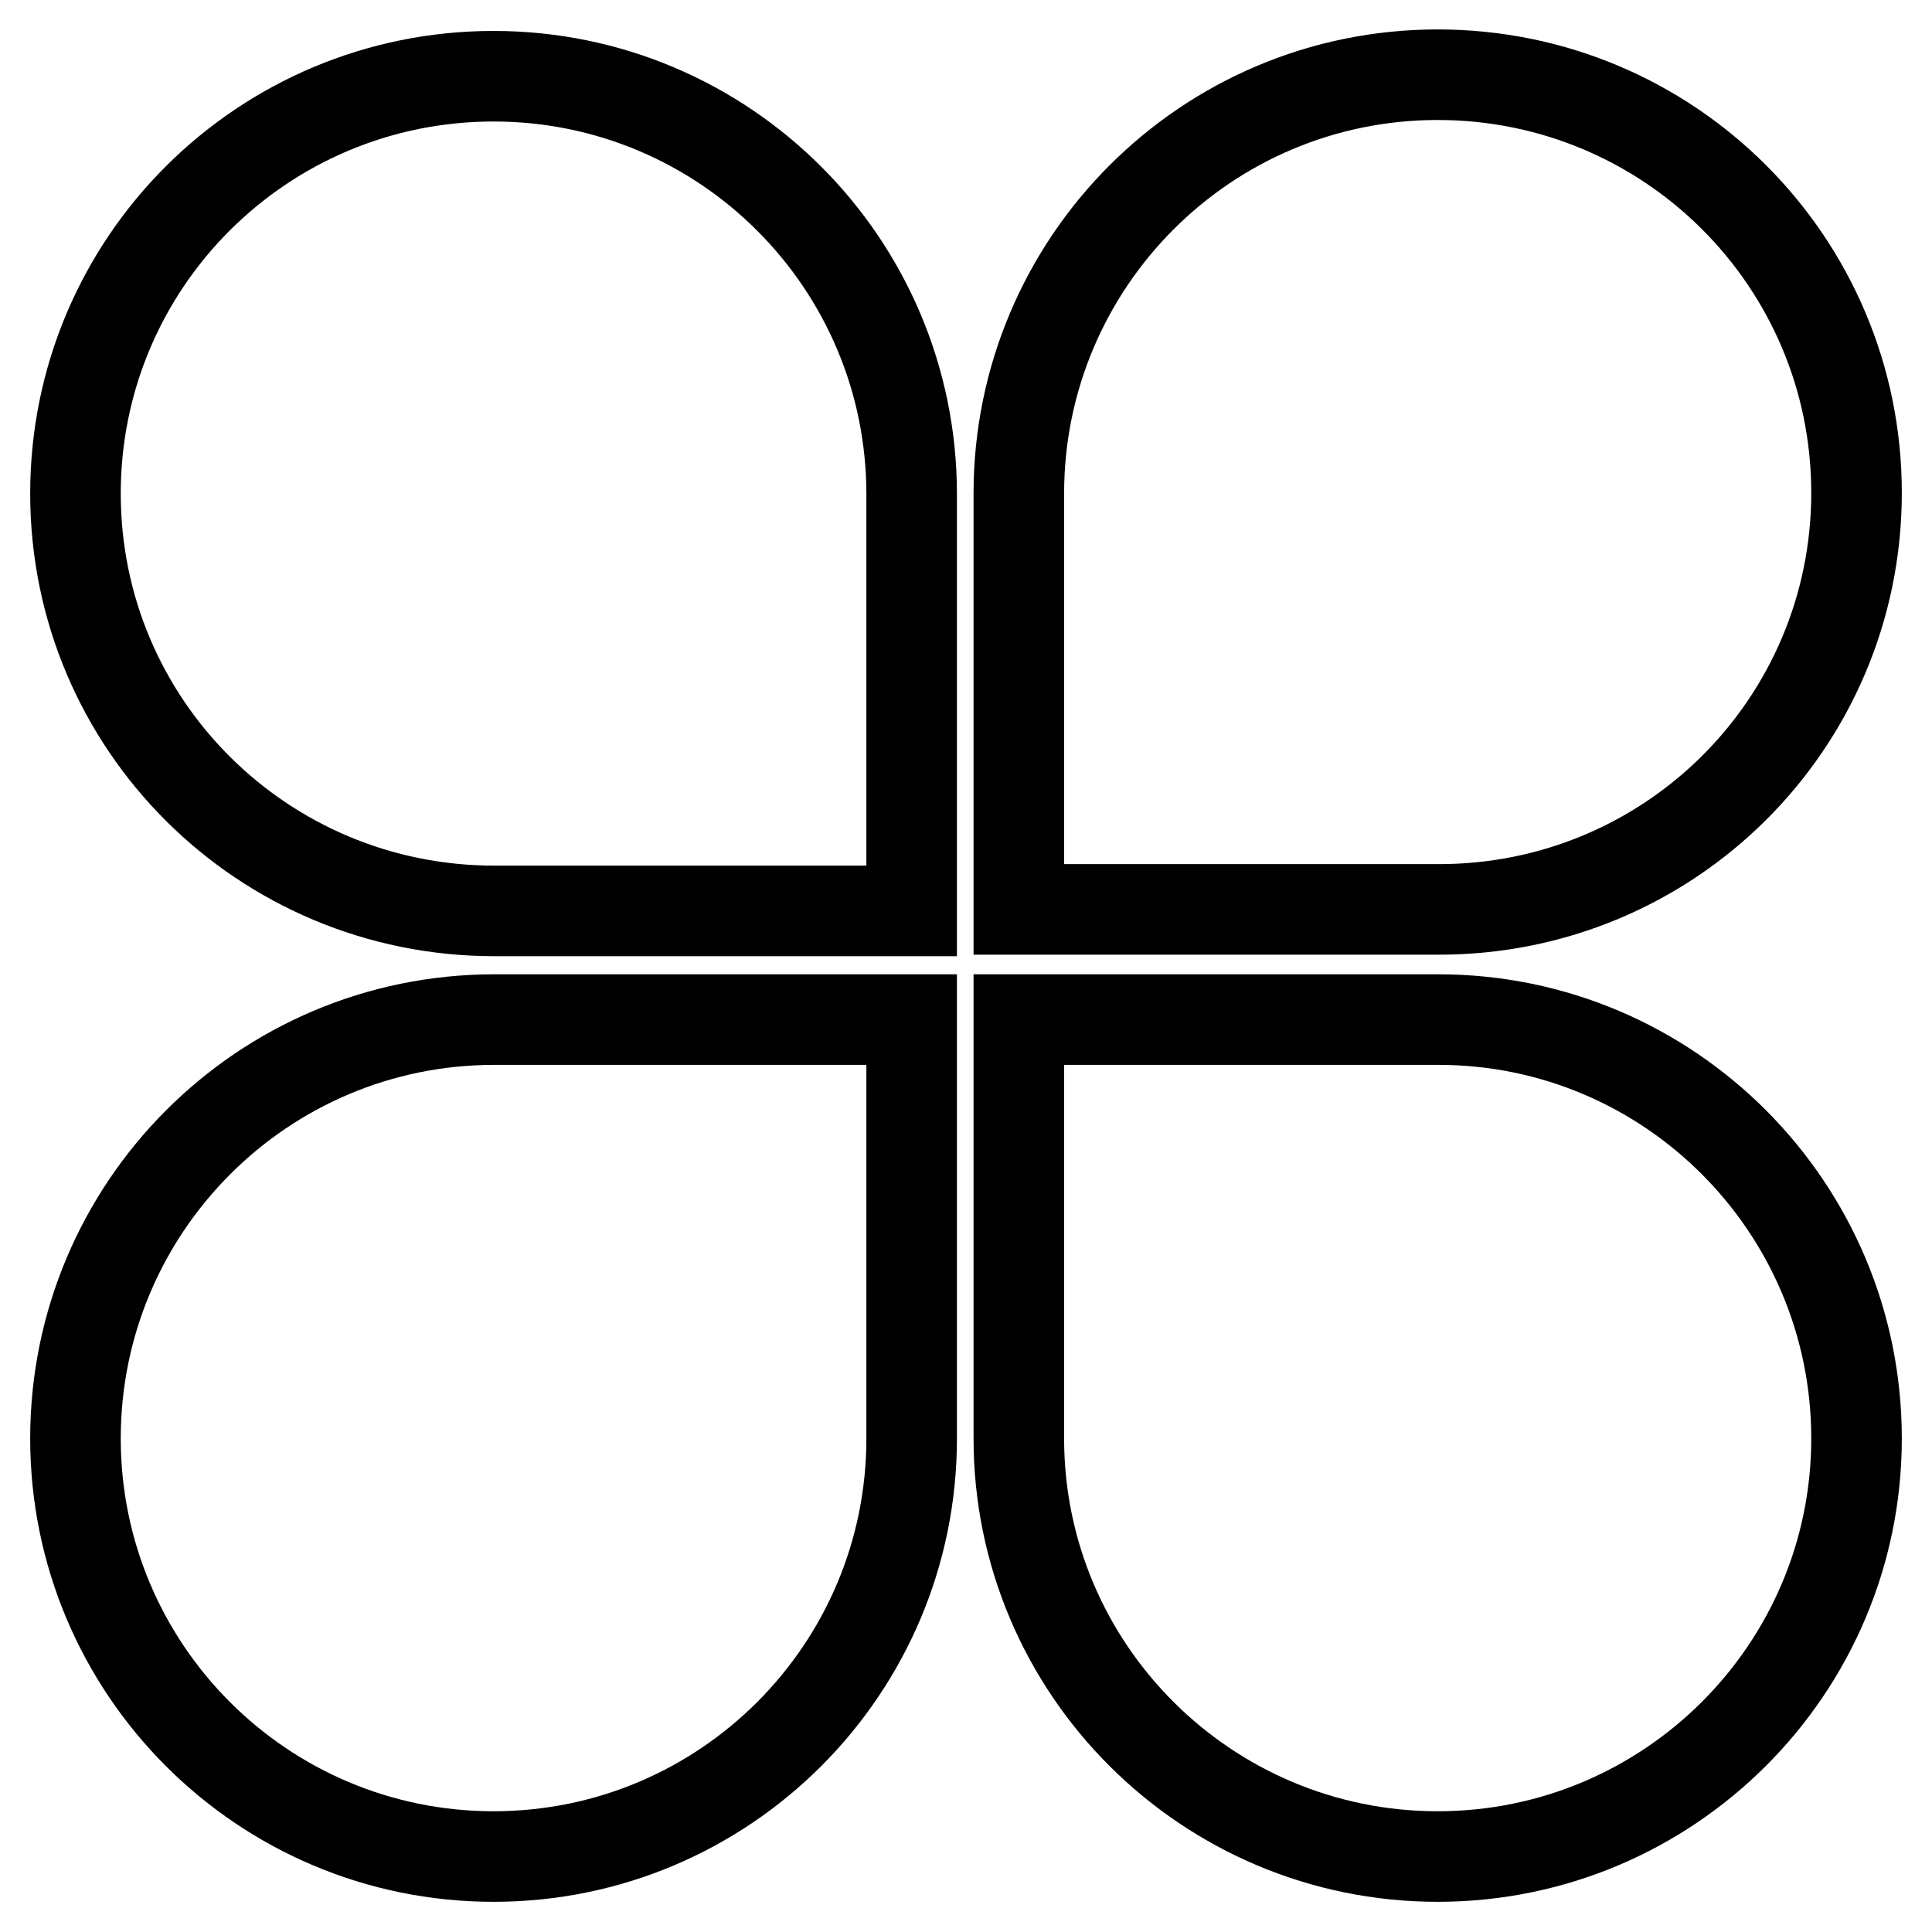 <?xml version="1.0" encoding="utf-8"?>
<!-- Svg Vector Icons : http://www.onlinewebfonts.com/icon -->
<!DOCTYPE svg PUBLIC "-//W3C//DTD SVG 1.1//EN" "http://www.w3.org/Graphics/SVG/1.1/DTD/svg11.dtd">
<svg version="1.1" xmlns="http://www.w3.org/2000/svg" xmlns:xlink="http://www.w3.org/1999/xlink" x="0px" y="0px" viewBox="0 0 256 256" enable-background="new 0 0 256 256" xml:space="preserve">
<g> <path stroke-width="12" fill-opacity="0" stroke="#000000"  d="M65.4,10.1C34.8,10.1,10,34.8,10,65.4c0,30.6,24.8,55.3,55.5,55.3h55.3V65.5C120.8,34.9,96,10.1,65.4,10.1z  M246,65.3c0-30.6-24.8-55.4-55.5-55.4s-55.5,24.9-55.5,55.5v55.1h55.5C221.2,120.6,246,95.9,246,65.3z M10,190.6 c0,30.6,24.8,55.4,55.4,55.4c30.6,0,55.4-24.8,55.4-55.4v-55.5H65.5C34.8,135.1,10,160,10,190.6z M190.6,135.1H135v55.5 c0,30.6,24.9,55.4,55.5,55.4s55.5-24.8,55.5-55.4C246,160,221.2,135.1,190.6,135.1z"/></g>
</svg>